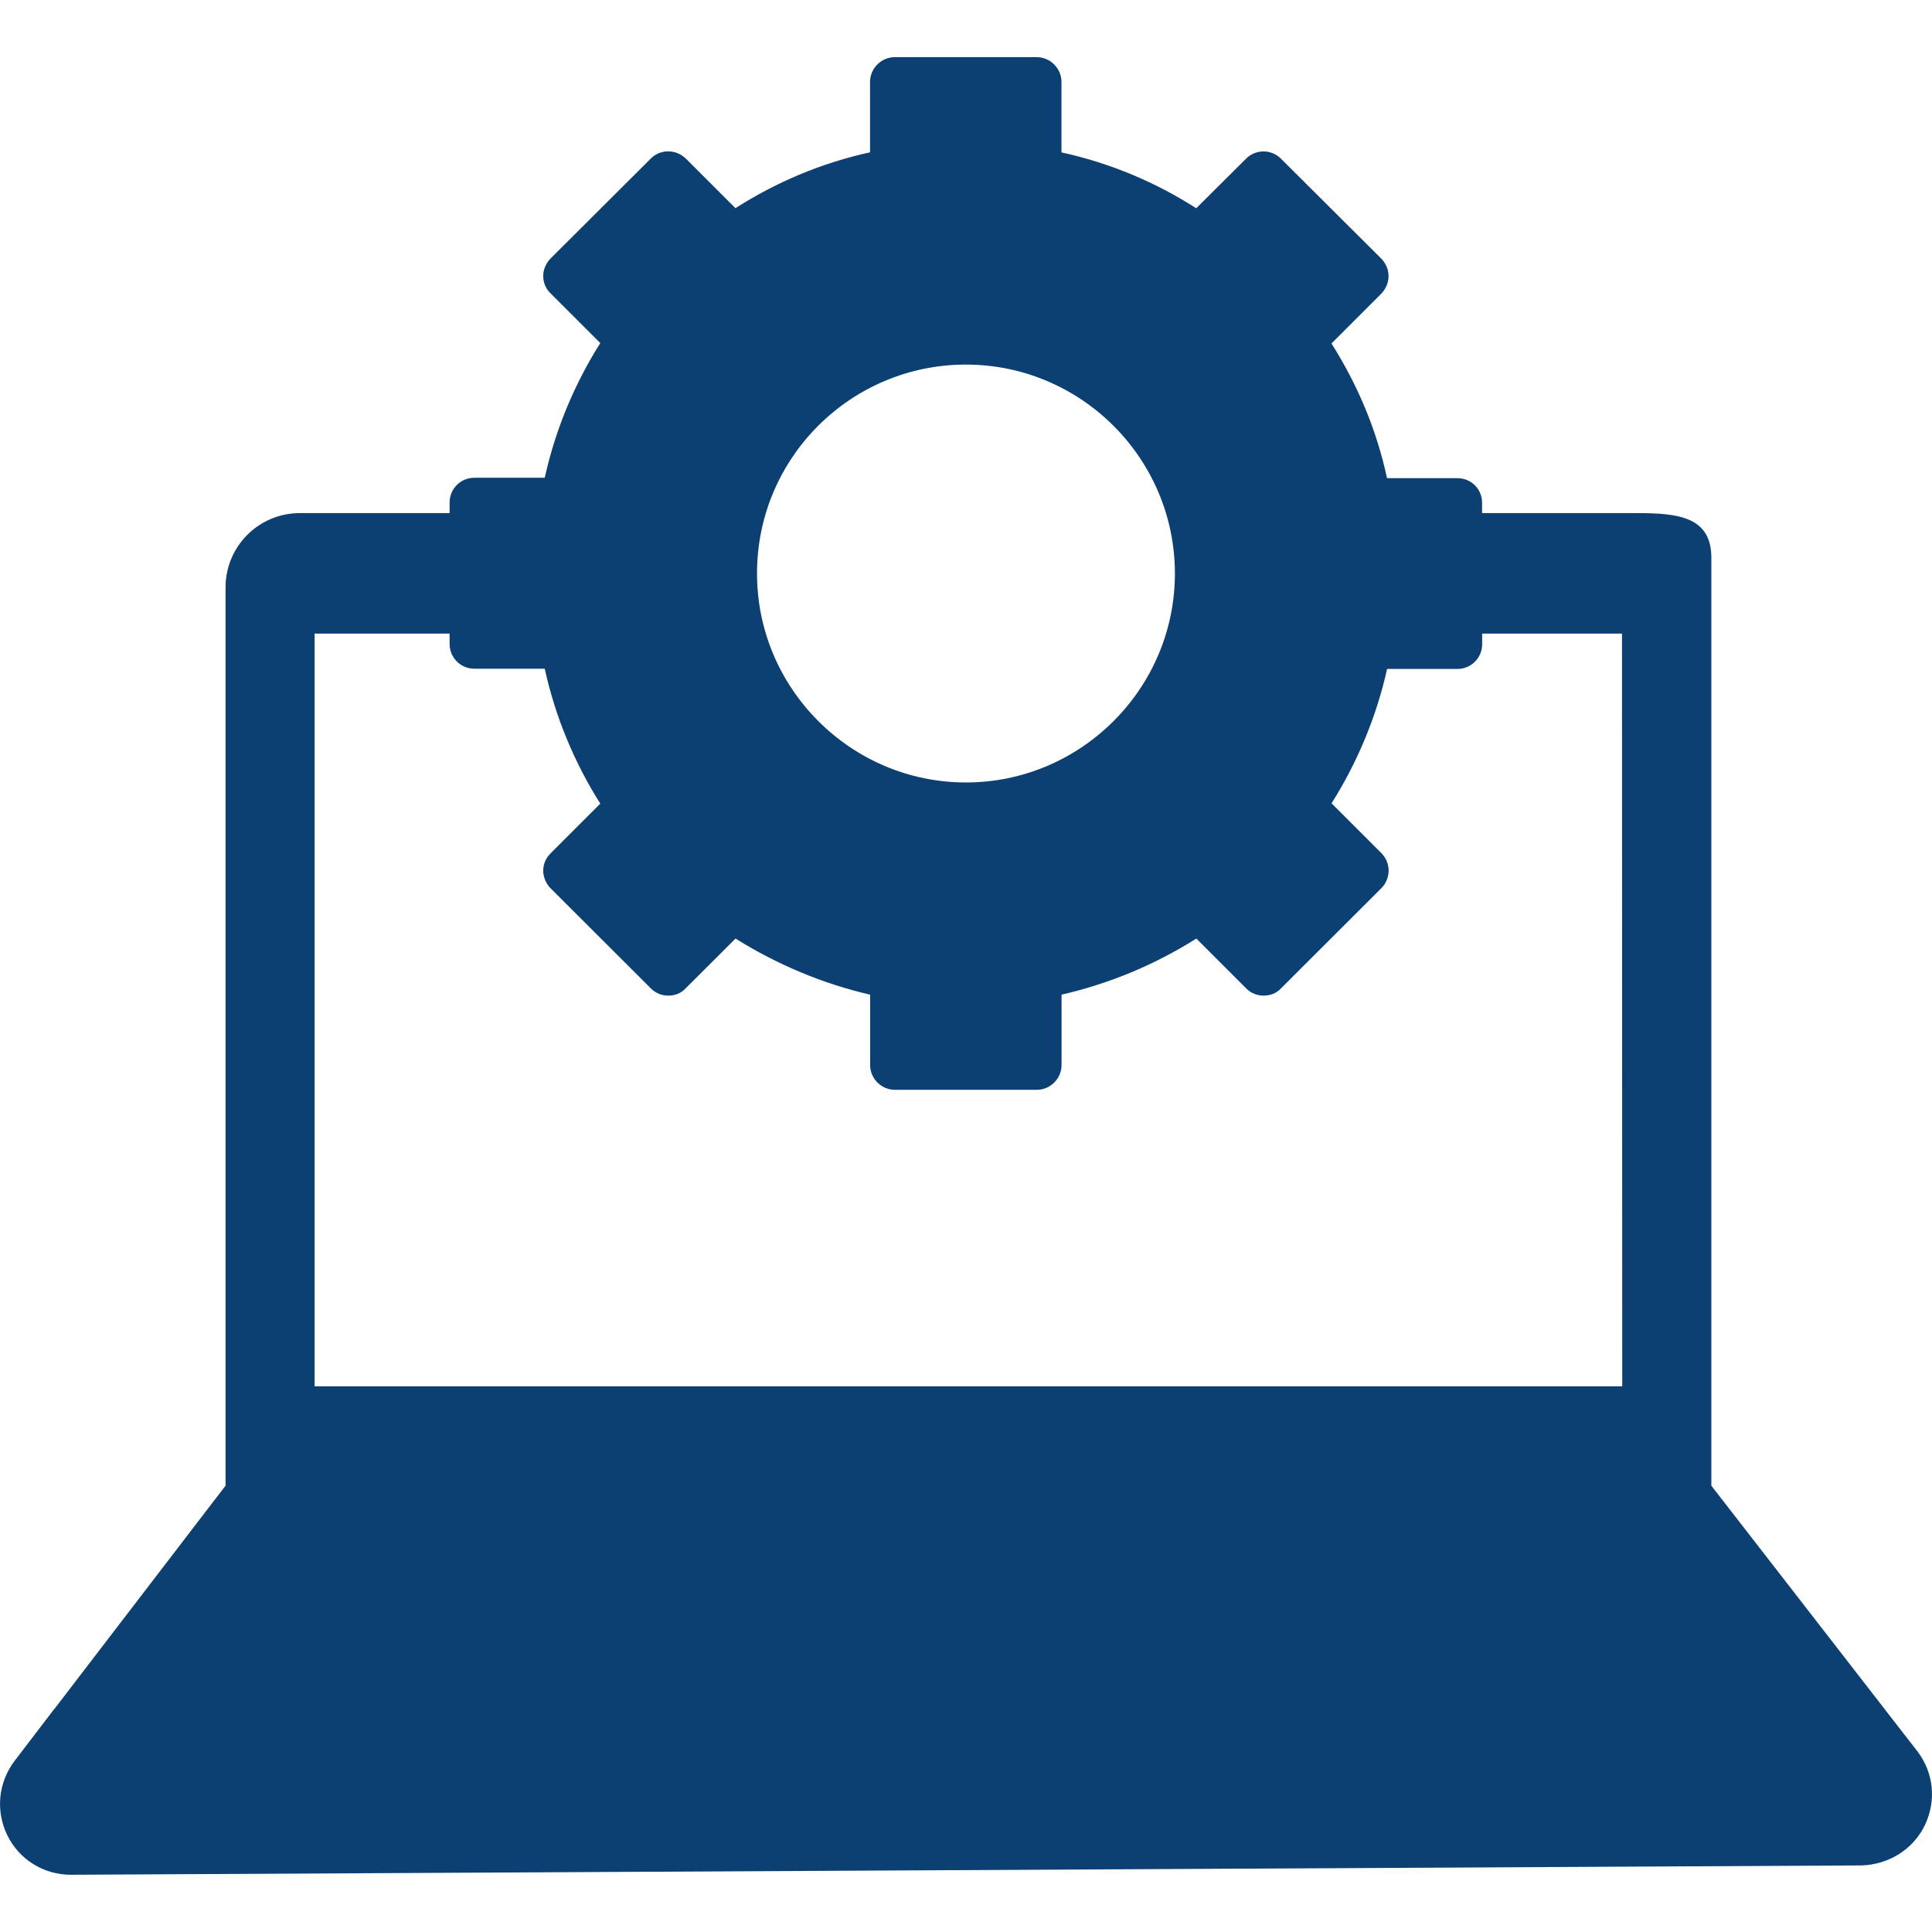 <?xml version="1.0" encoding="utf-8"?>
<!-- Generator: Adobe Illustrator 16.0.0, SVG Export Plug-In . SVG Version: 6.00 Build 0)  -->
<!DOCTYPE svg PUBLIC "-//W3C//DTD SVG 1.1//EN" "http://www.w3.org/Graphics/SVG/1.1/DTD/svg11.dtd">
<svg version="1.1" id="Layer_1" xmlns="http://www.w3.org/2000/svg" xmlns:xlink="http://www.w3.org/1999/xlink" x="0px" y="0px"
	 width="24px" height="24px" viewBox="0 0 24 24" enable-background="new 0 0 24 24" xml:space="preserve">
<g>
	<path fill="#0C4072" d="M23.91,22.676c0.146-0.305,0.114-0.656-0.097-0.928l-0.39-0.502c0,0-0.005-0.003-0.005-0.007l-2.159-2.783
		V6.929c0-0.51-0.413-0.555-0.923-0.555h-1.925V6.247c0-0.173-0.135-0.307-0.308-0.307h-0.873c-0.128-0.597-0.364-1.159-0.69-1.673
		l0.619-0.619c0.056-0.06,0.09-0.135,0.09-0.217c0-0.083-0.034-0.161-0.09-0.218l-1.246-1.241c-0.119-0.121-0.315-0.121-0.435,0
		l-0.618,0.615c-0.515-0.33-1.078-0.563-1.674-0.694V1.018c0-0.169-0.14-0.308-0.307-0.308h-1.763c-0.169,0-0.308,0.139-0.308,0.308
		v0.874c-0.596,0.131-1.155,0.364-1.672,0.694L8.521,1.971c-0.124-0.121-0.319-0.121-0.438,0L6.838,3.212
		c-0.057,0.061-0.09,0.136-0.09,0.218c0,0.082,0.034,0.161,0.094,0.217l0.615,0.615c-0.323,0.51-0.559,1.08-0.69,1.673H5.893
		c-0.173,0-0.308,0.138-0.308,0.308v0.131H3.724c-0.509,0-0.922,0.413-0.922,0.922v11.159l-2.119,2.765
		c-0.008,0.009-0.02,0.022-0.027,0.033l-0.472,0.618c-0.207,0.271-0.24,0.623-0.094,0.926c0.15,0.306,0.454,0.492,0.792,0.492h0.004
		l22.241-0.116C23.461,23.162,23.765,22.975,23.91,22.676z M11.999,4.529c1.428,0,2.596,1.163,2.596,2.596
		c0,1.429-1.168,2.595-2.596,2.595c-1.429,0-2.595-1.167-2.595-2.595C9.403,5.688,10.569,4.529,11.999,4.529z M20.152,17.221H3.908
		v-9.35h1.677v0.128c0,0.169,0.135,0.308,0.308,0.308h0.874c0.131,0.596,0.364,1.159,0.69,1.676l-0.615,0.615
		c-0.061,0.06-0.094,0.135-0.094,0.217c0,0.079,0.034,0.162,0.09,0.218l1.246,1.244c0.06,0.061,0.138,0.091,0.217,0.091
		c0.078,0,0.157-0.026,0.217-0.091l0.619-0.618c0.514,0.322,1.084,0.562,1.672,0.697v0.874c0,0.169,0.139,0.308,0.308,0.308h1.763
		c0.167,0,0.307-0.139,0.307-0.308v-0.874c0.589-0.135,1.159-0.371,1.674-0.697l0.618,0.618c0.06,0.061,0.138,0.091,0.218,0.091
		c0.079,0,0.157-0.026,0.217-0.091l1.246-1.244c0.056-0.056,0.09-0.136,0.09-0.218s-0.034-0.161-0.09-0.217l-0.619-0.619
		c0.322-0.51,0.559-1.08,0.69-1.669h0.873c0.173,0,0.308-0.139,0.308-0.308V7.871h1.737L20.152,17.221L20.152,17.221z"/>
</g>
</svg>
